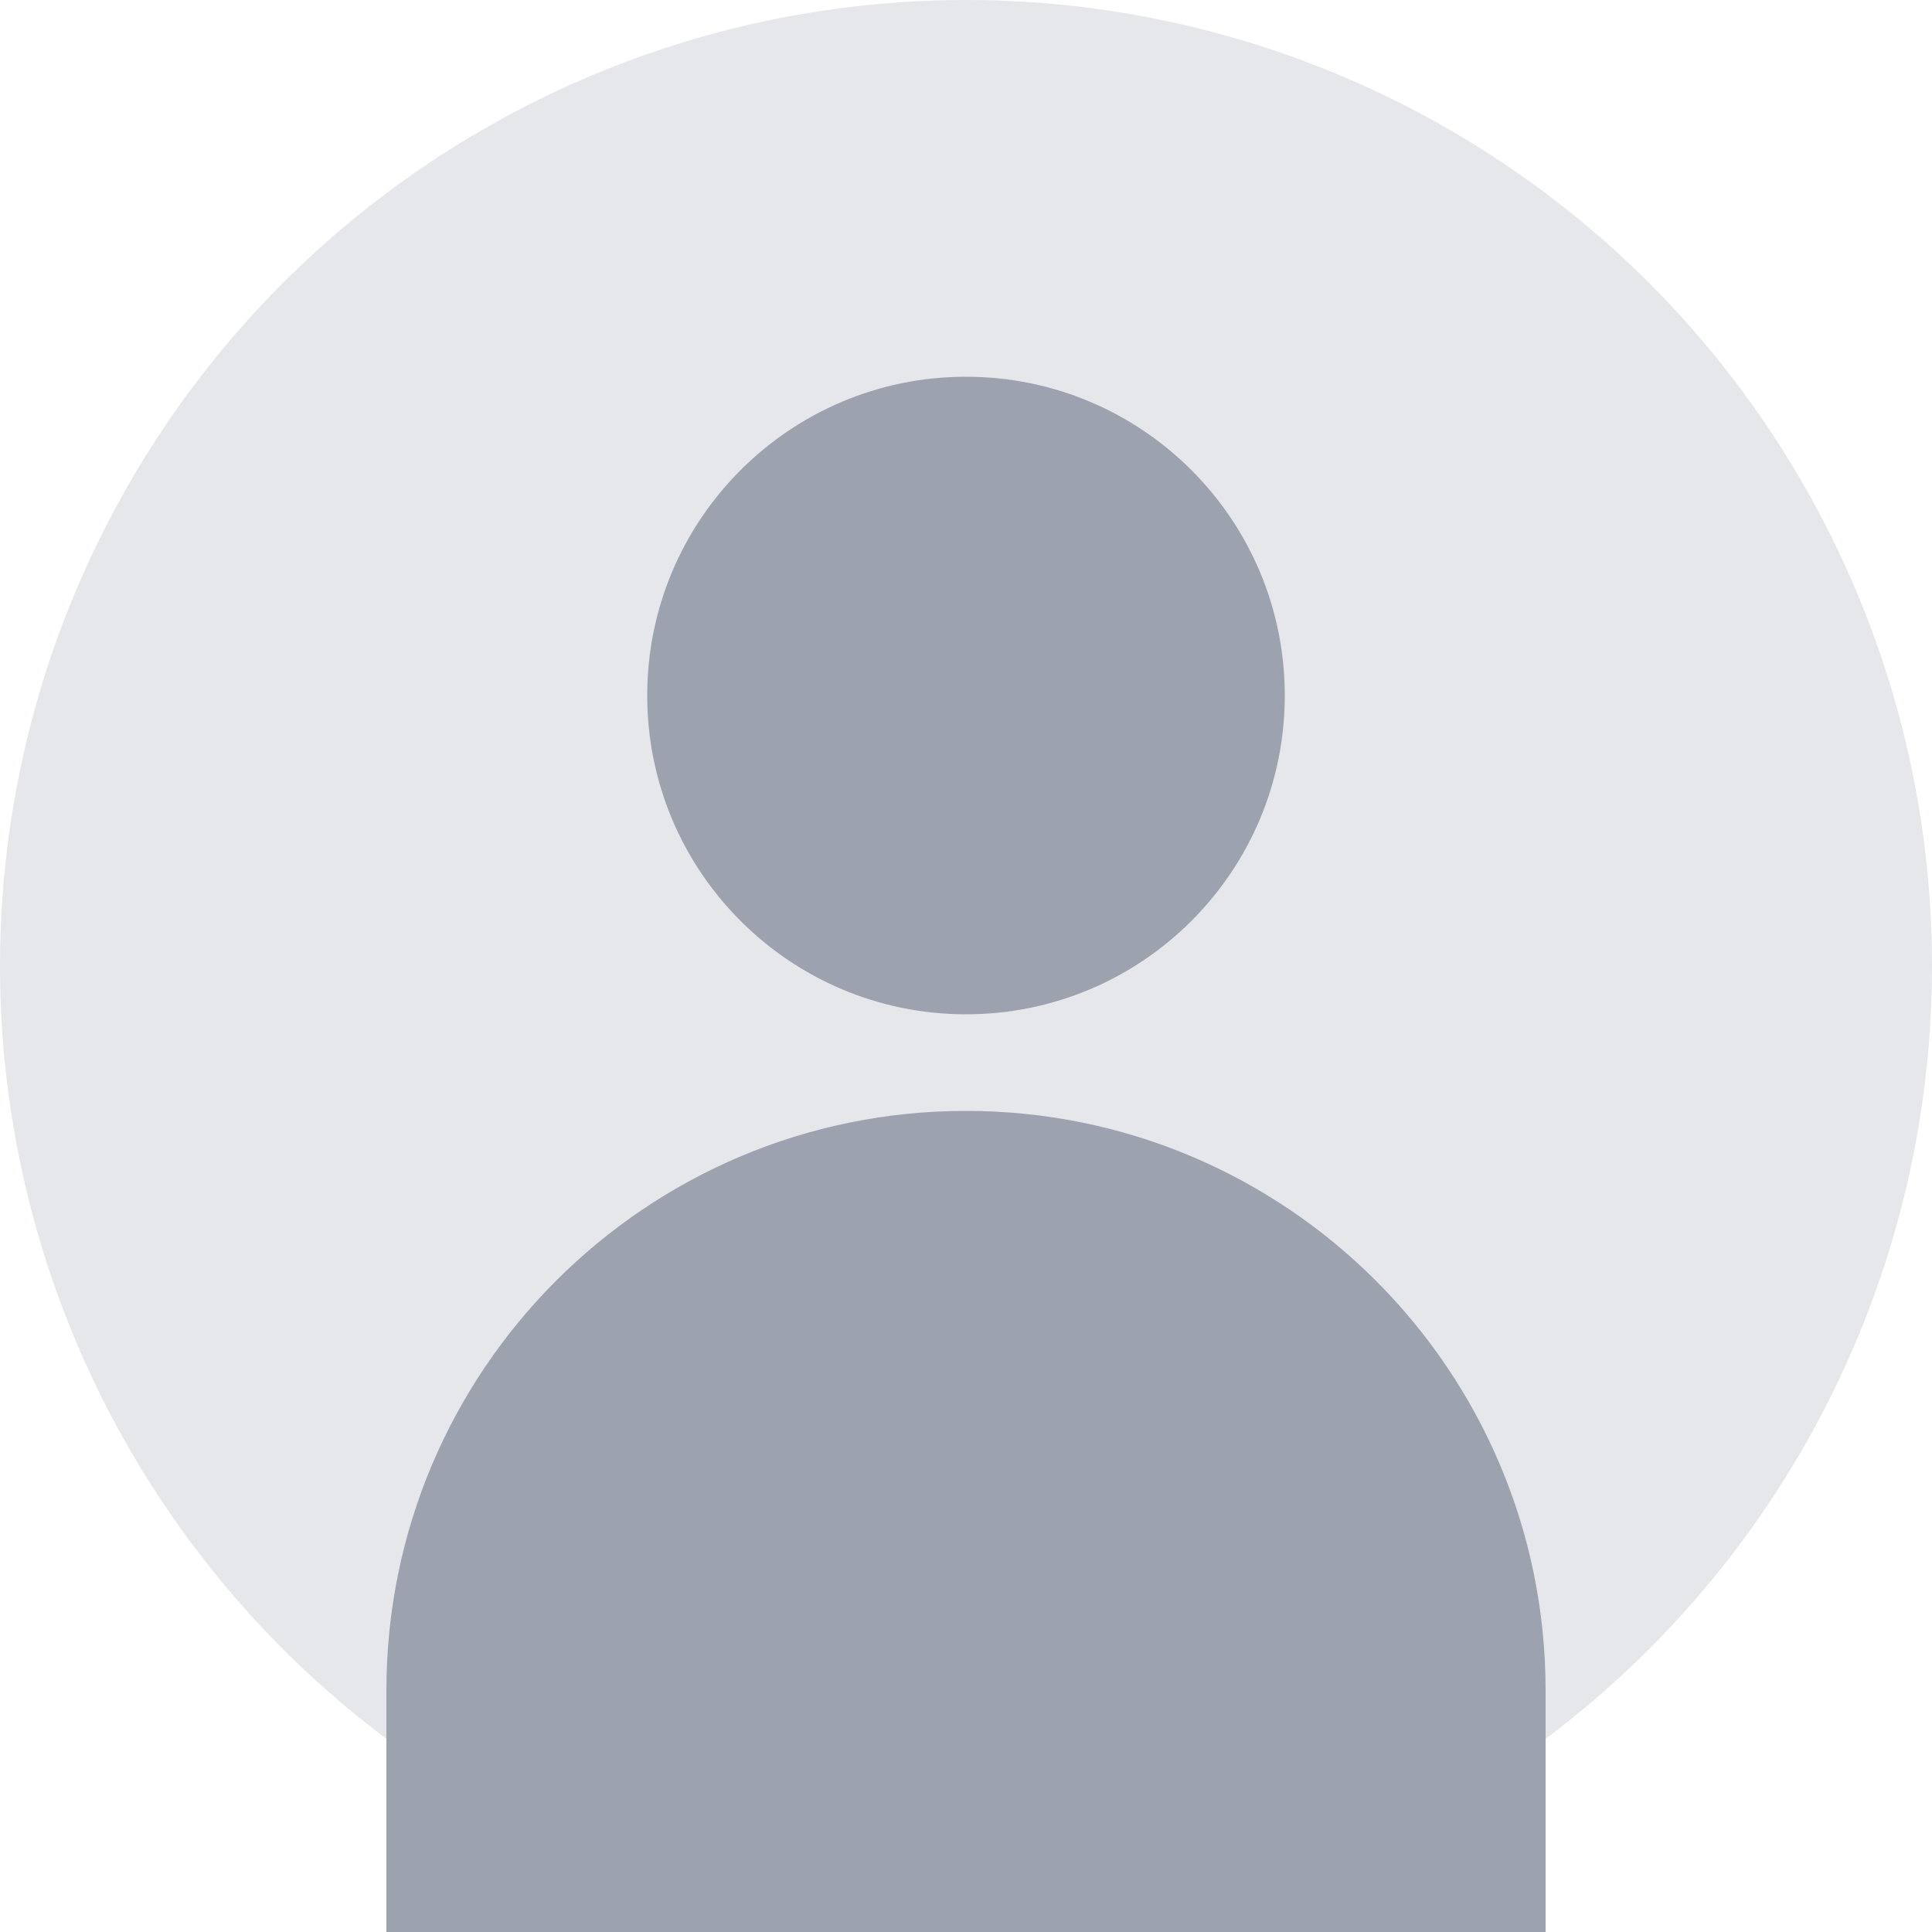 <?xml version="1.0" encoding="UTF-8"?>
<svg width="200" height="200" viewBox="0 0 200 200" fill="none" xmlns="http://www.w3.org/2000/svg">
  <!-- Background circle -->
  <circle cx="100" cy="100" r="100" fill="#E5E7EB"/>
  
  <!-- User icon -->
  <path d="M100 105C118.225 105 133 90.225 133 72C133 53.775 118.225 39 100 39C81.775 39 67 53.775 67 72C67 90.225 81.775 105 100 105Z" fill="#9CA3AF"/>
  
  <!-- Bottom part (shoulders/body) -->
  <path d="M100 115C66.863 115 40 141.863 40 175V200H160V175C160 141.863 133.137 115 100 115Z" fill="#9CA3AF"/>
</svg> 